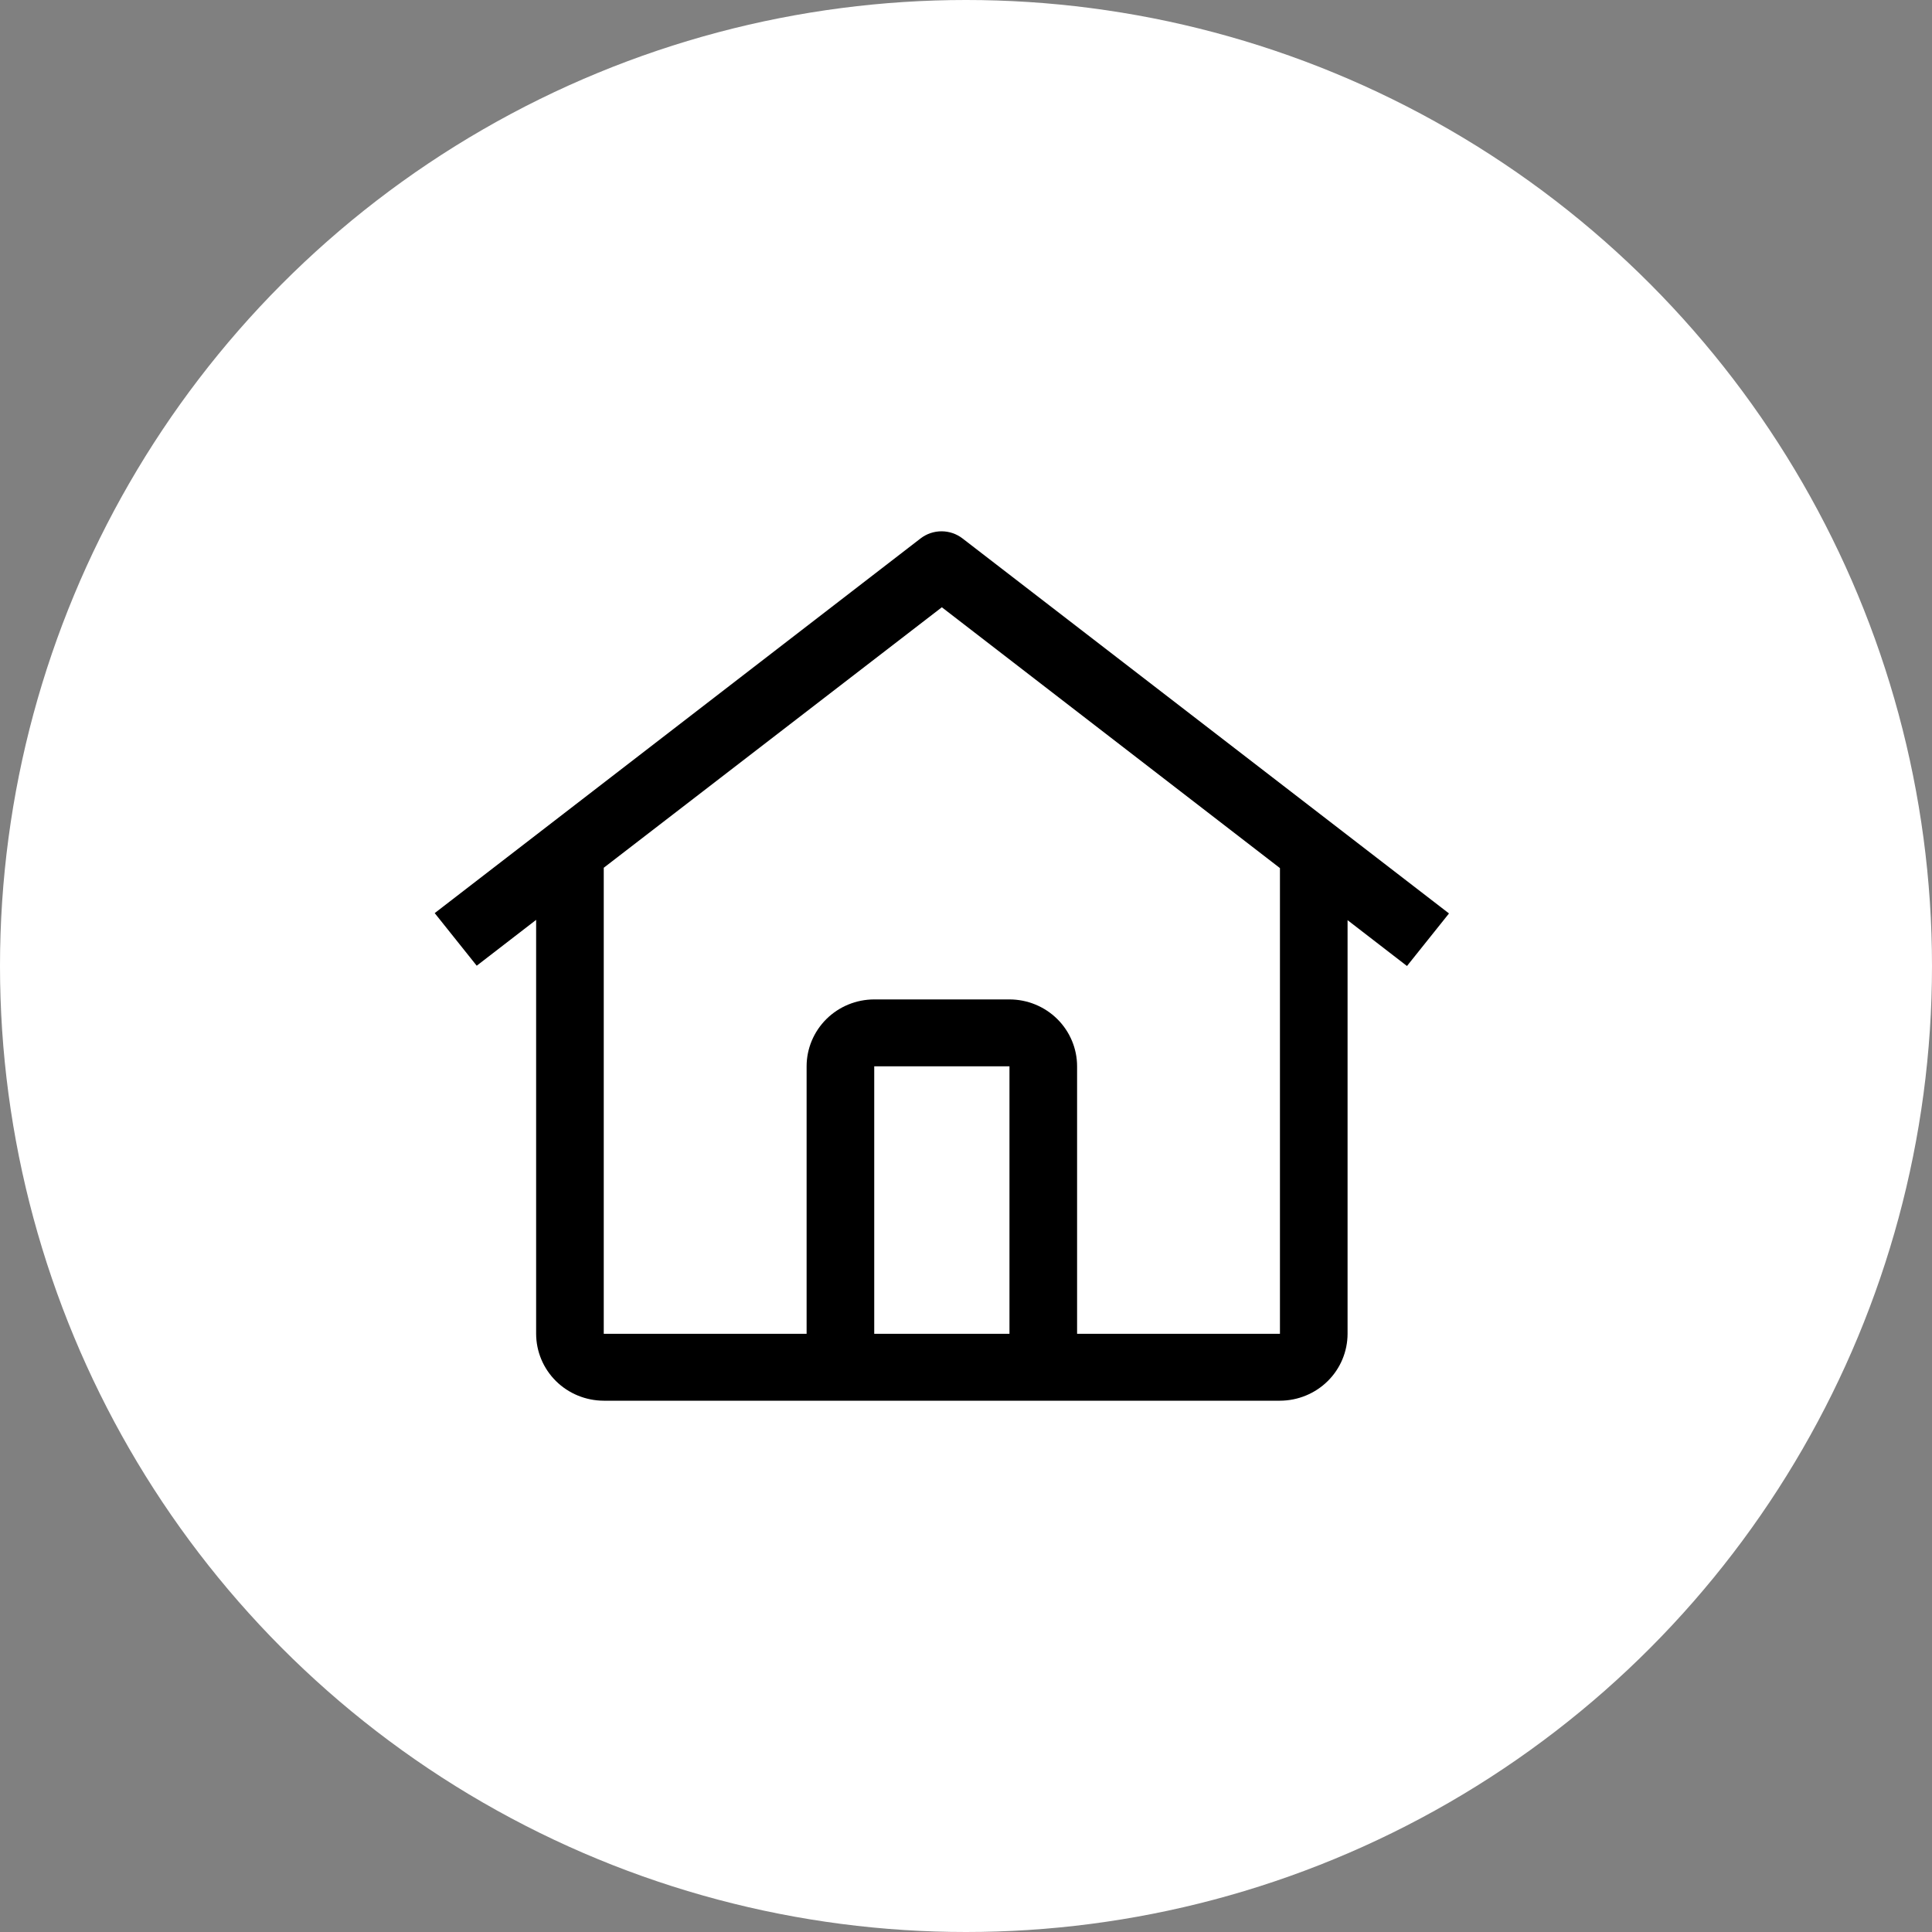 <svg width="40" height="40" viewBox="0 0 40 40" fill="none" xmlns="http://www.w3.org/2000/svg">
<rect x="0" y="0" width="40" height="40" fill="#808080" stroke="none"/>
<circle cx="20" cy="20" r="20" fill="white"/>
<path d="M19.928 11.148C19.804 11.052 19.651 11 19.494 11C19.336 11 19.183 11.052 19.059 11.148L9 18.905L9.87 19.994L11.1 19.045V27.615C11.101 27.982 11.248 28.334 11.511 28.594C11.773 28.853 12.129 28.999 12.5 29H26.5C26.871 28.999 27.227 28.853 27.489 28.594C27.752 28.334 27.899 27.982 27.9 27.615V19.051L29.13 20L30 18.912L19.928 11.148ZM20.9 27.615H18.1V22.077H20.9V27.615ZM22.3 27.615V22.077C22.3 21.71 22.152 21.358 21.89 21.098C21.627 20.838 21.271 20.692 20.9 20.692H18.1C17.729 20.692 17.373 20.838 17.11 21.098C16.848 21.358 16.7 21.71 16.7 22.077V27.615H12.5V17.966L19.5 12.573L26.5 17.973V27.615H22.3Z" fill="black"/>
</svg>

